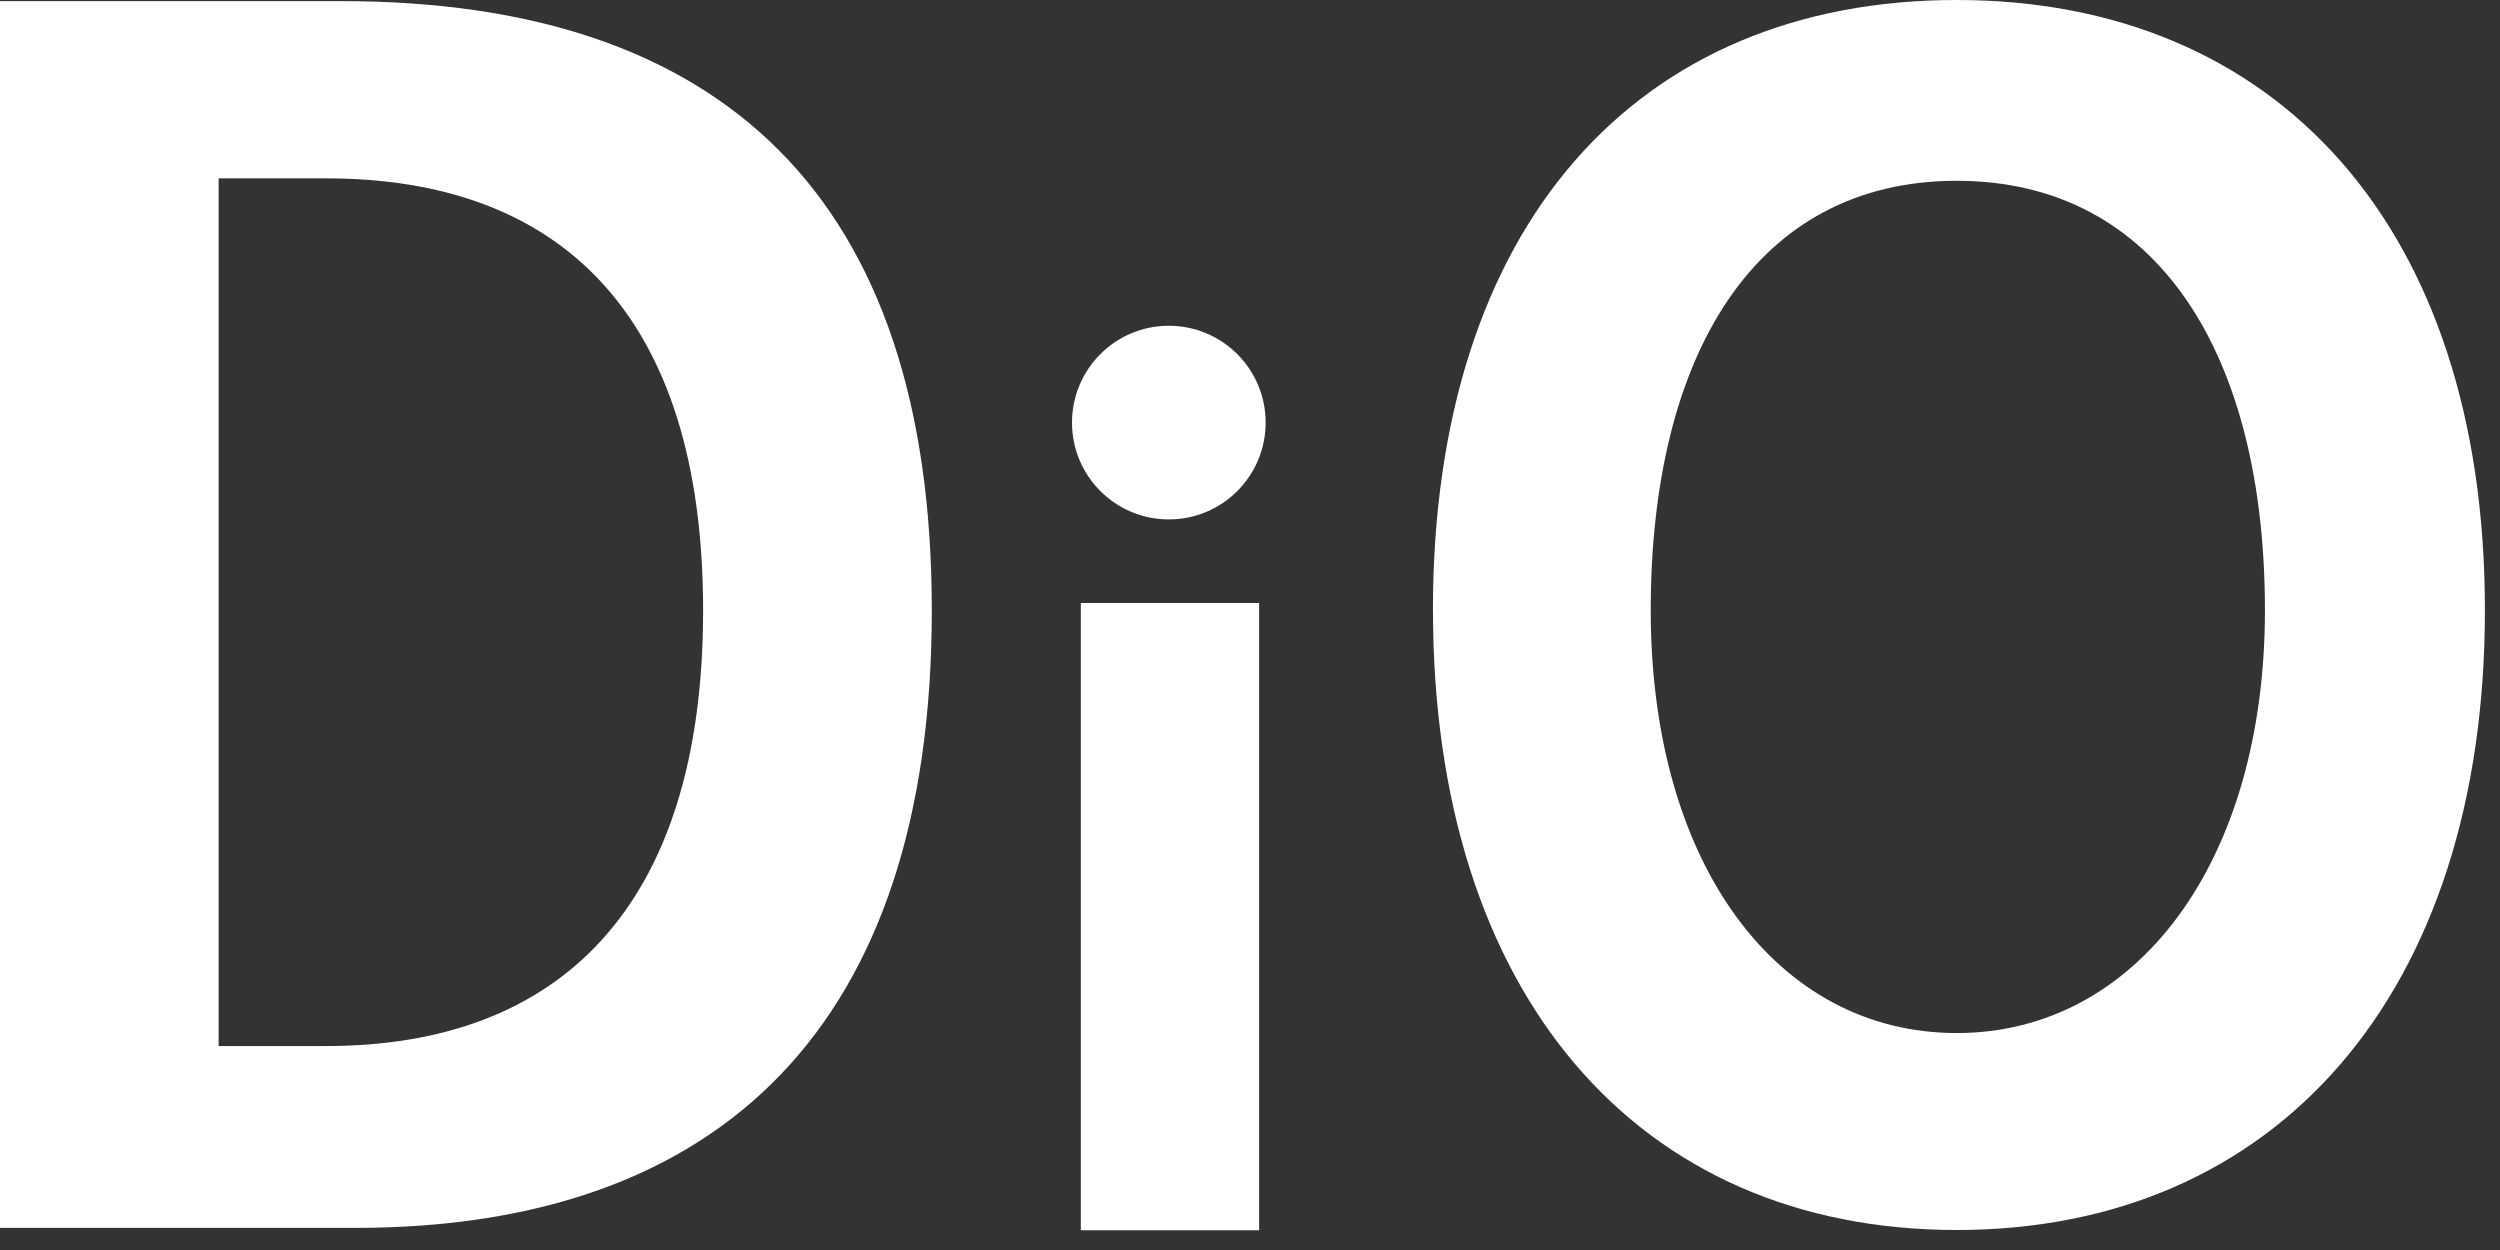 <svg width="82" height="41" viewBox="0 0 82 41" fill="none" xmlns="http://www.w3.org/2000/svg">
<rect x="0" y="0" width="82" height="41" fill="#333333" stroke="none"/>
<path d="M0 0.037H11.201C23.669 0.037 30.563 6.446 30.563 20.02C30.563 33.594 23.671 40.275 11.642 40.275H0V0.037ZM10.704 34.31C18.317 34.31 23.062 29.793 23.062 20.02C23.062 10.246 18.317 5.85 10.704 5.85H7.171V34.31H10.704Z" fill="white"/>
<path d="M47 20.014C47 7.355 53.718 0 64.18 0C74.641 0 81.505 7.406 81.505 20.014C81.505 32.623 74.641 40.344 64.18 40.344C53.718 40.344 47.002 32.623 47.002 20.014H47ZM74.29 20.014C74.29 11.662 70.799 5.93 64.18 5.93C57.56 5.93 54.144 11.662 54.144 20.014C54.144 28.367 58.307 33.884 64.18 33.884C70.052 33.884 74.29 28.315 74.29 20.014Z" fill="white"/>
<path d="M41.3 19.779H35.451V40.353H41.3V19.779Z" fill="white"/>
<path d="M38.337 17.037C40.091 17.037 41.513 15.615 41.513 13.861C41.513 12.107 40.091 10.685 38.337 10.685C36.583 10.685 35.162 12.107 35.162 13.861C35.162 15.615 36.583 17.037 38.337 17.037Z" fill="white"/>
</svg>
